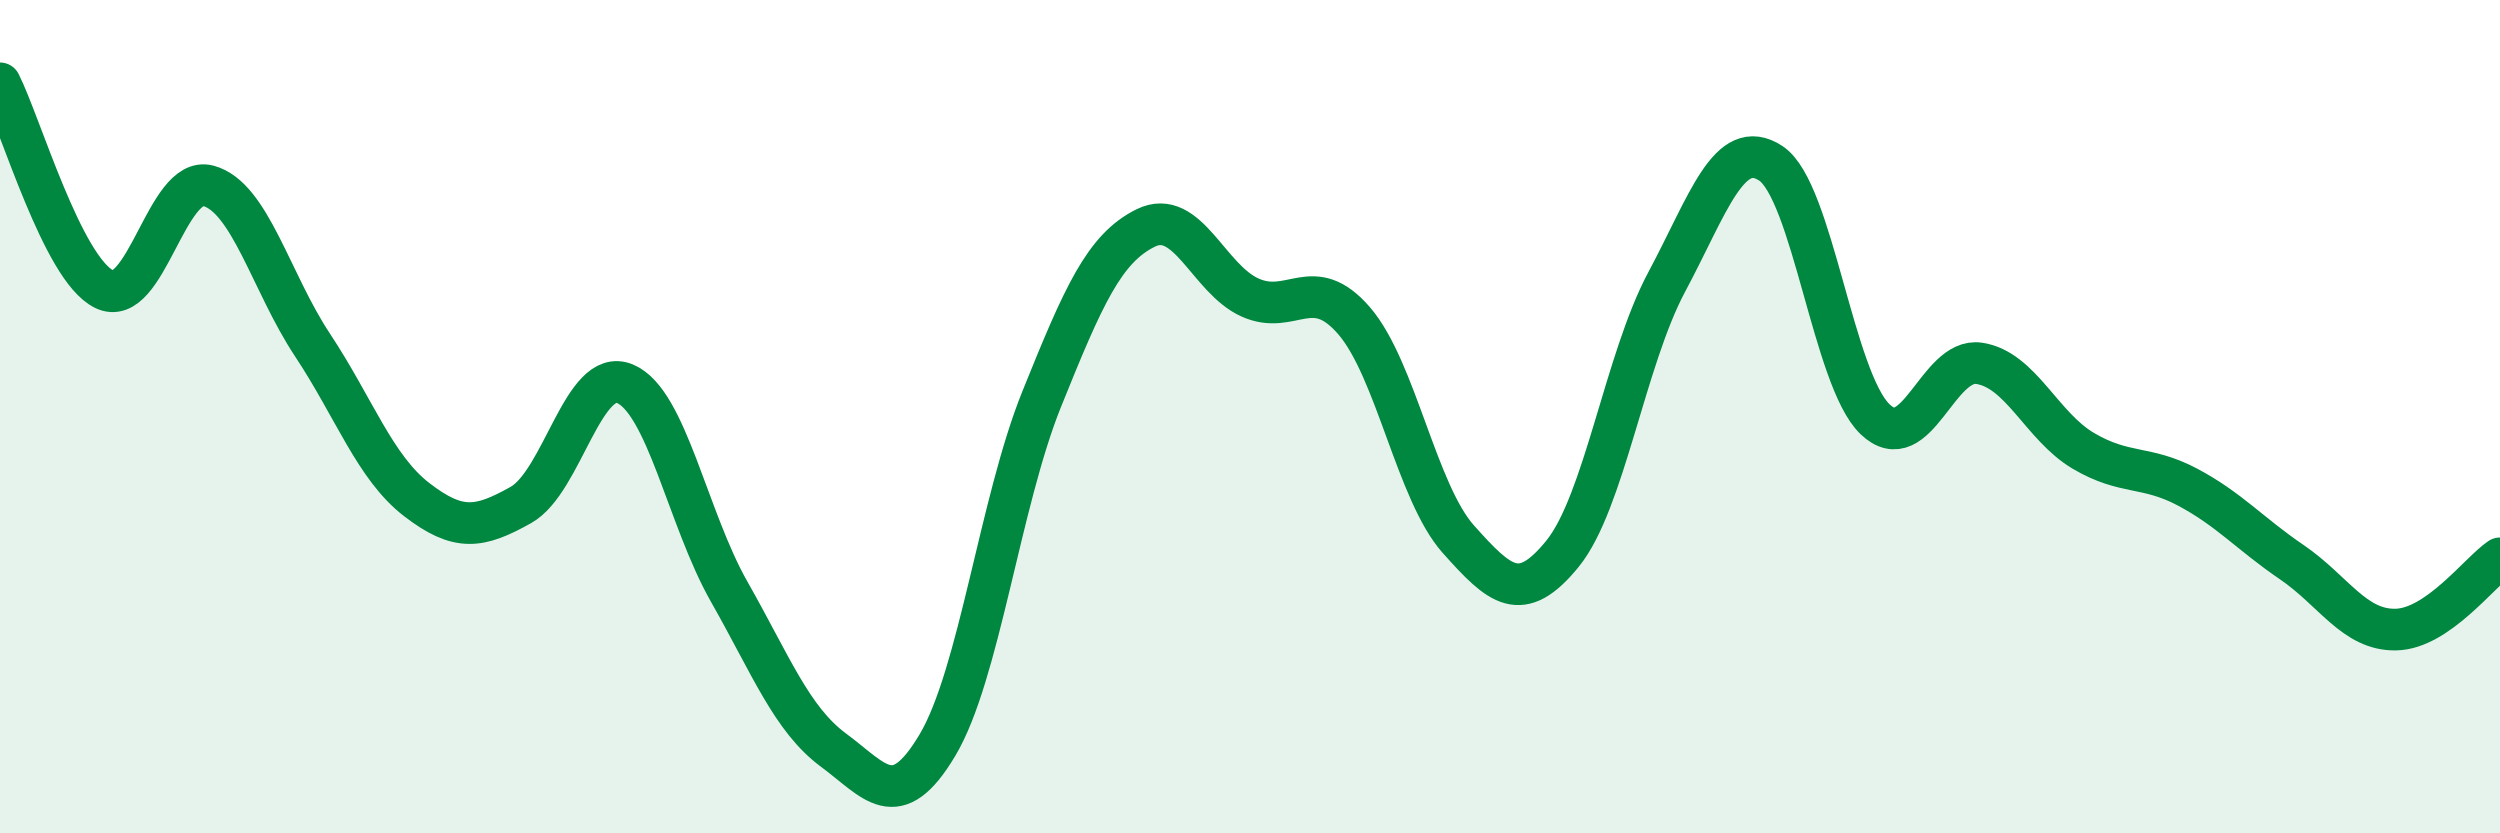 
    <svg width="60" height="20" viewBox="0 0 60 20" xmlns="http://www.w3.org/2000/svg">
      <path
        d="M 0,2 C 0.5,2.99 1.5,6.45 2.5,6.94 C 3.5,7.43 4,4.19 5,4.46 C 6,4.73 6.5,6.77 7.5,8.28 C 8.5,9.79 9,11.22 10,11.99 C 11,12.76 11.5,12.68 12.5,12.12 C 13.5,11.56 14,8.79 15,9.21 C 16,9.63 16.5,12.44 17.5,14.2 C 18.5,15.96 19,17.26 20,18 C 21,18.74 21.5,19.56 22.5,17.88 C 23.5,16.2 24,12.06 25,9.58 C 26,7.1 26.5,5.96 27.5,5.47 C 28.5,4.98 29,6.69 30,7.14 C 31,7.59 31.5,6.54 32.5,7.7 C 33.5,8.86 34,11.82 35,12.94 C 36,14.06 36.5,14.52 37.5,13.29 C 38.5,12.06 39,8.64 40,6.77 C 41,4.9 41.5,3.26 42.5,3.92 C 43.5,4.58 44,9.1 45,10.06 C 46,11.02 46.5,8.57 47.5,8.72 C 48.5,8.87 49,10.23 50,10.82 C 51,11.41 51.5,11.16 52.5,11.69 C 53.5,12.22 54,12.81 55,13.49 C 56,14.17 56.5,15.13 57.5,15.11 C 58.5,15.09 59.5,13.74 60,13.4L60 20L0 20Z"
        fill="#008740"
        opacity="0.1"
        stroke-linecap="round"
        stroke-linejoin="round"
      />
      <path
        d="M 0,2 C 0.5,2.99 1.5,6.45 2.5,6.94 C 3.5,7.43 4,4.19 5,4.46 C 6,4.73 6.5,6.77 7.5,8.28 C 8.5,9.79 9,11.22 10,11.99 C 11,12.76 11.5,12.68 12.5,12.12 C 13.5,11.56 14,8.79 15,9.21 C 16,9.63 16.5,12.44 17.5,14.2 C 18.5,15.96 19,17.26 20,18 C 21,18.74 21.5,19.56 22.5,17.88 C 23.5,16.2 24,12.06 25,9.58 C 26,7.1 26.5,5.96 27.5,5.47 C 28.5,4.98 29,6.69 30,7.14 C 31,7.59 31.5,6.54 32.5,7.7 C 33.5,8.86 34,11.82 35,12.94 C 36,14.06 36.5,14.52 37.5,13.29 C 38.5,12.06 39,8.64 40,6.77 C 41,4.9 41.5,3.26 42.5,3.92 C 43.5,4.58 44,9.1 45,10.06 C 46,11.02 46.5,8.57 47.5,8.72 C 48.5,8.87 49,10.23 50,10.82 C 51,11.41 51.5,11.16 52.5,11.69 C 53.5,12.22 54,12.81 55,13.49 C 56,14.17 56.5,15.13 57.5,15.11 C 58.5,15.09 59.5,13.74 60,13.4"
        stroke="#008740"
        stroke-width="1"
        fill="none"
        stroke-linecap="round"
        stroke-linejoin="round"
      />
    </svg>
  
